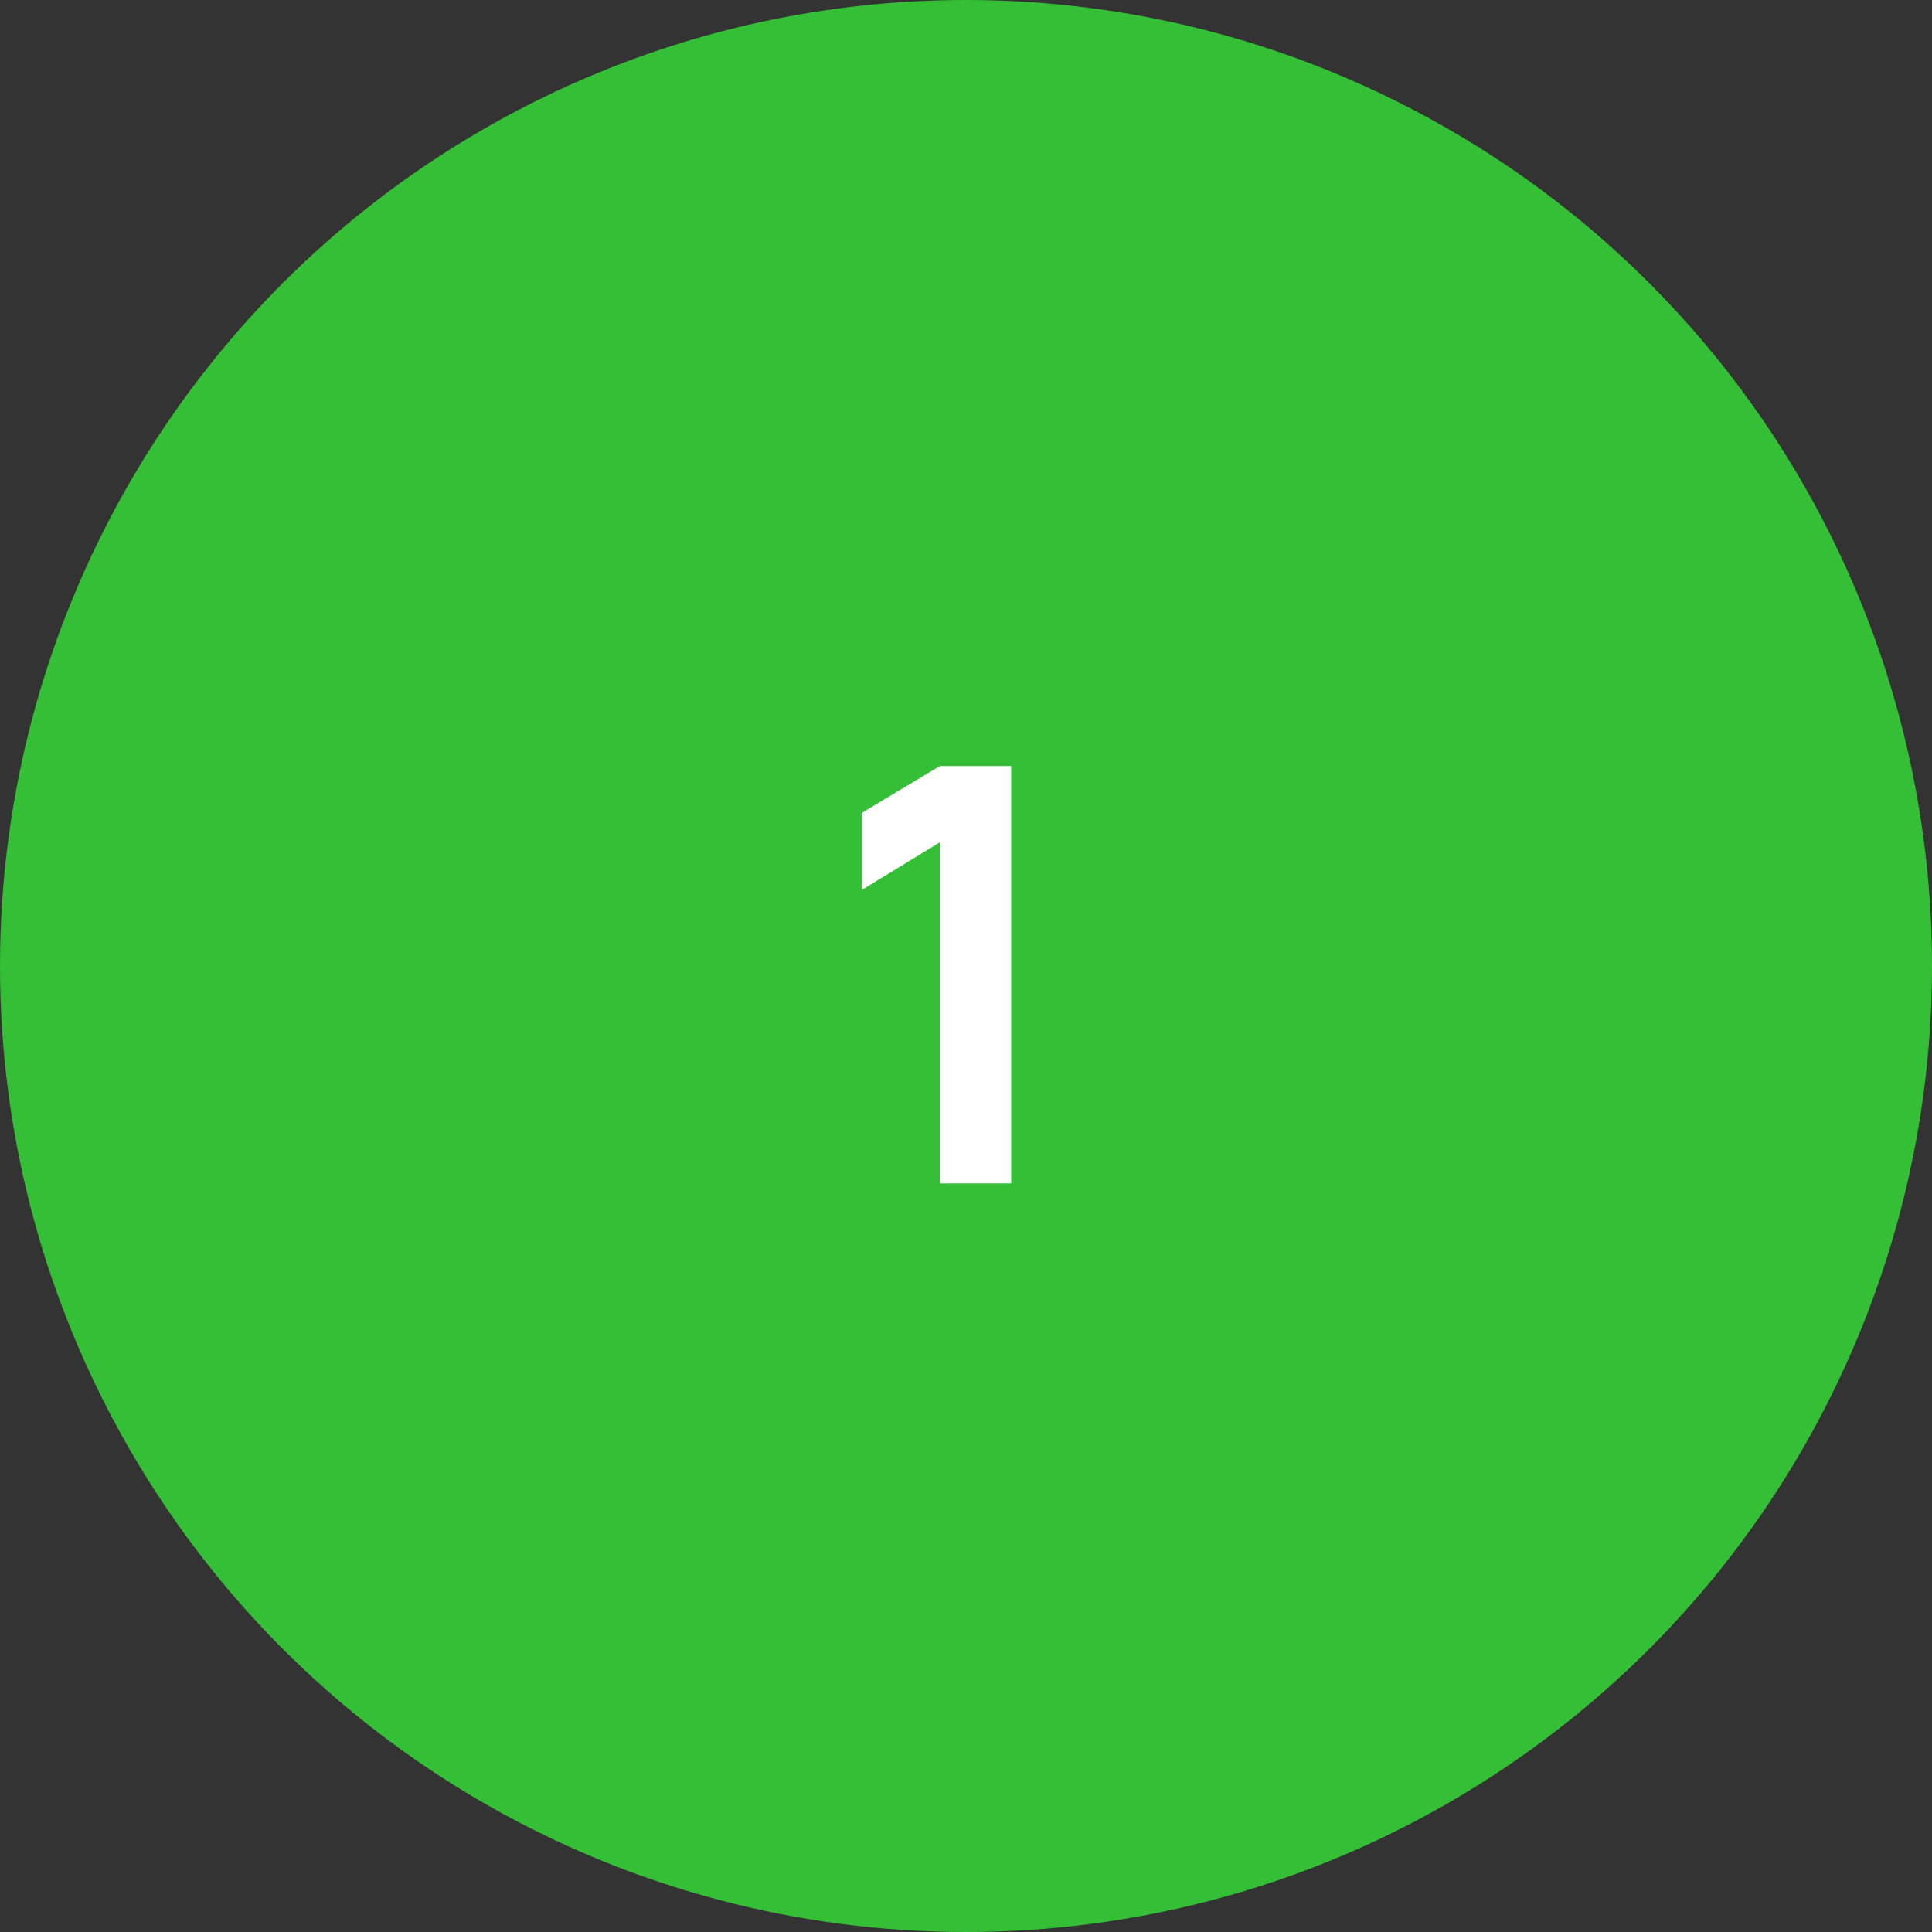 <?xml version="1.0" encoding="UTF-8"?> <svg xmlns="http://www.w3.org/2000/svg" width="80" height="80" viewBox="0 0 80 80" fill="none"><rect x="0" y="0" width="80" height="80" fill="#333333" stroke="none"/> <circle cx="40" cy="40" r="40" fill="#35BF37"></circle> <path d="M38.918 49V34.876L35.678 36.856V33.664L38.918 31.72H41.87V49H38.918Z" fill="white"></path> </svg> 